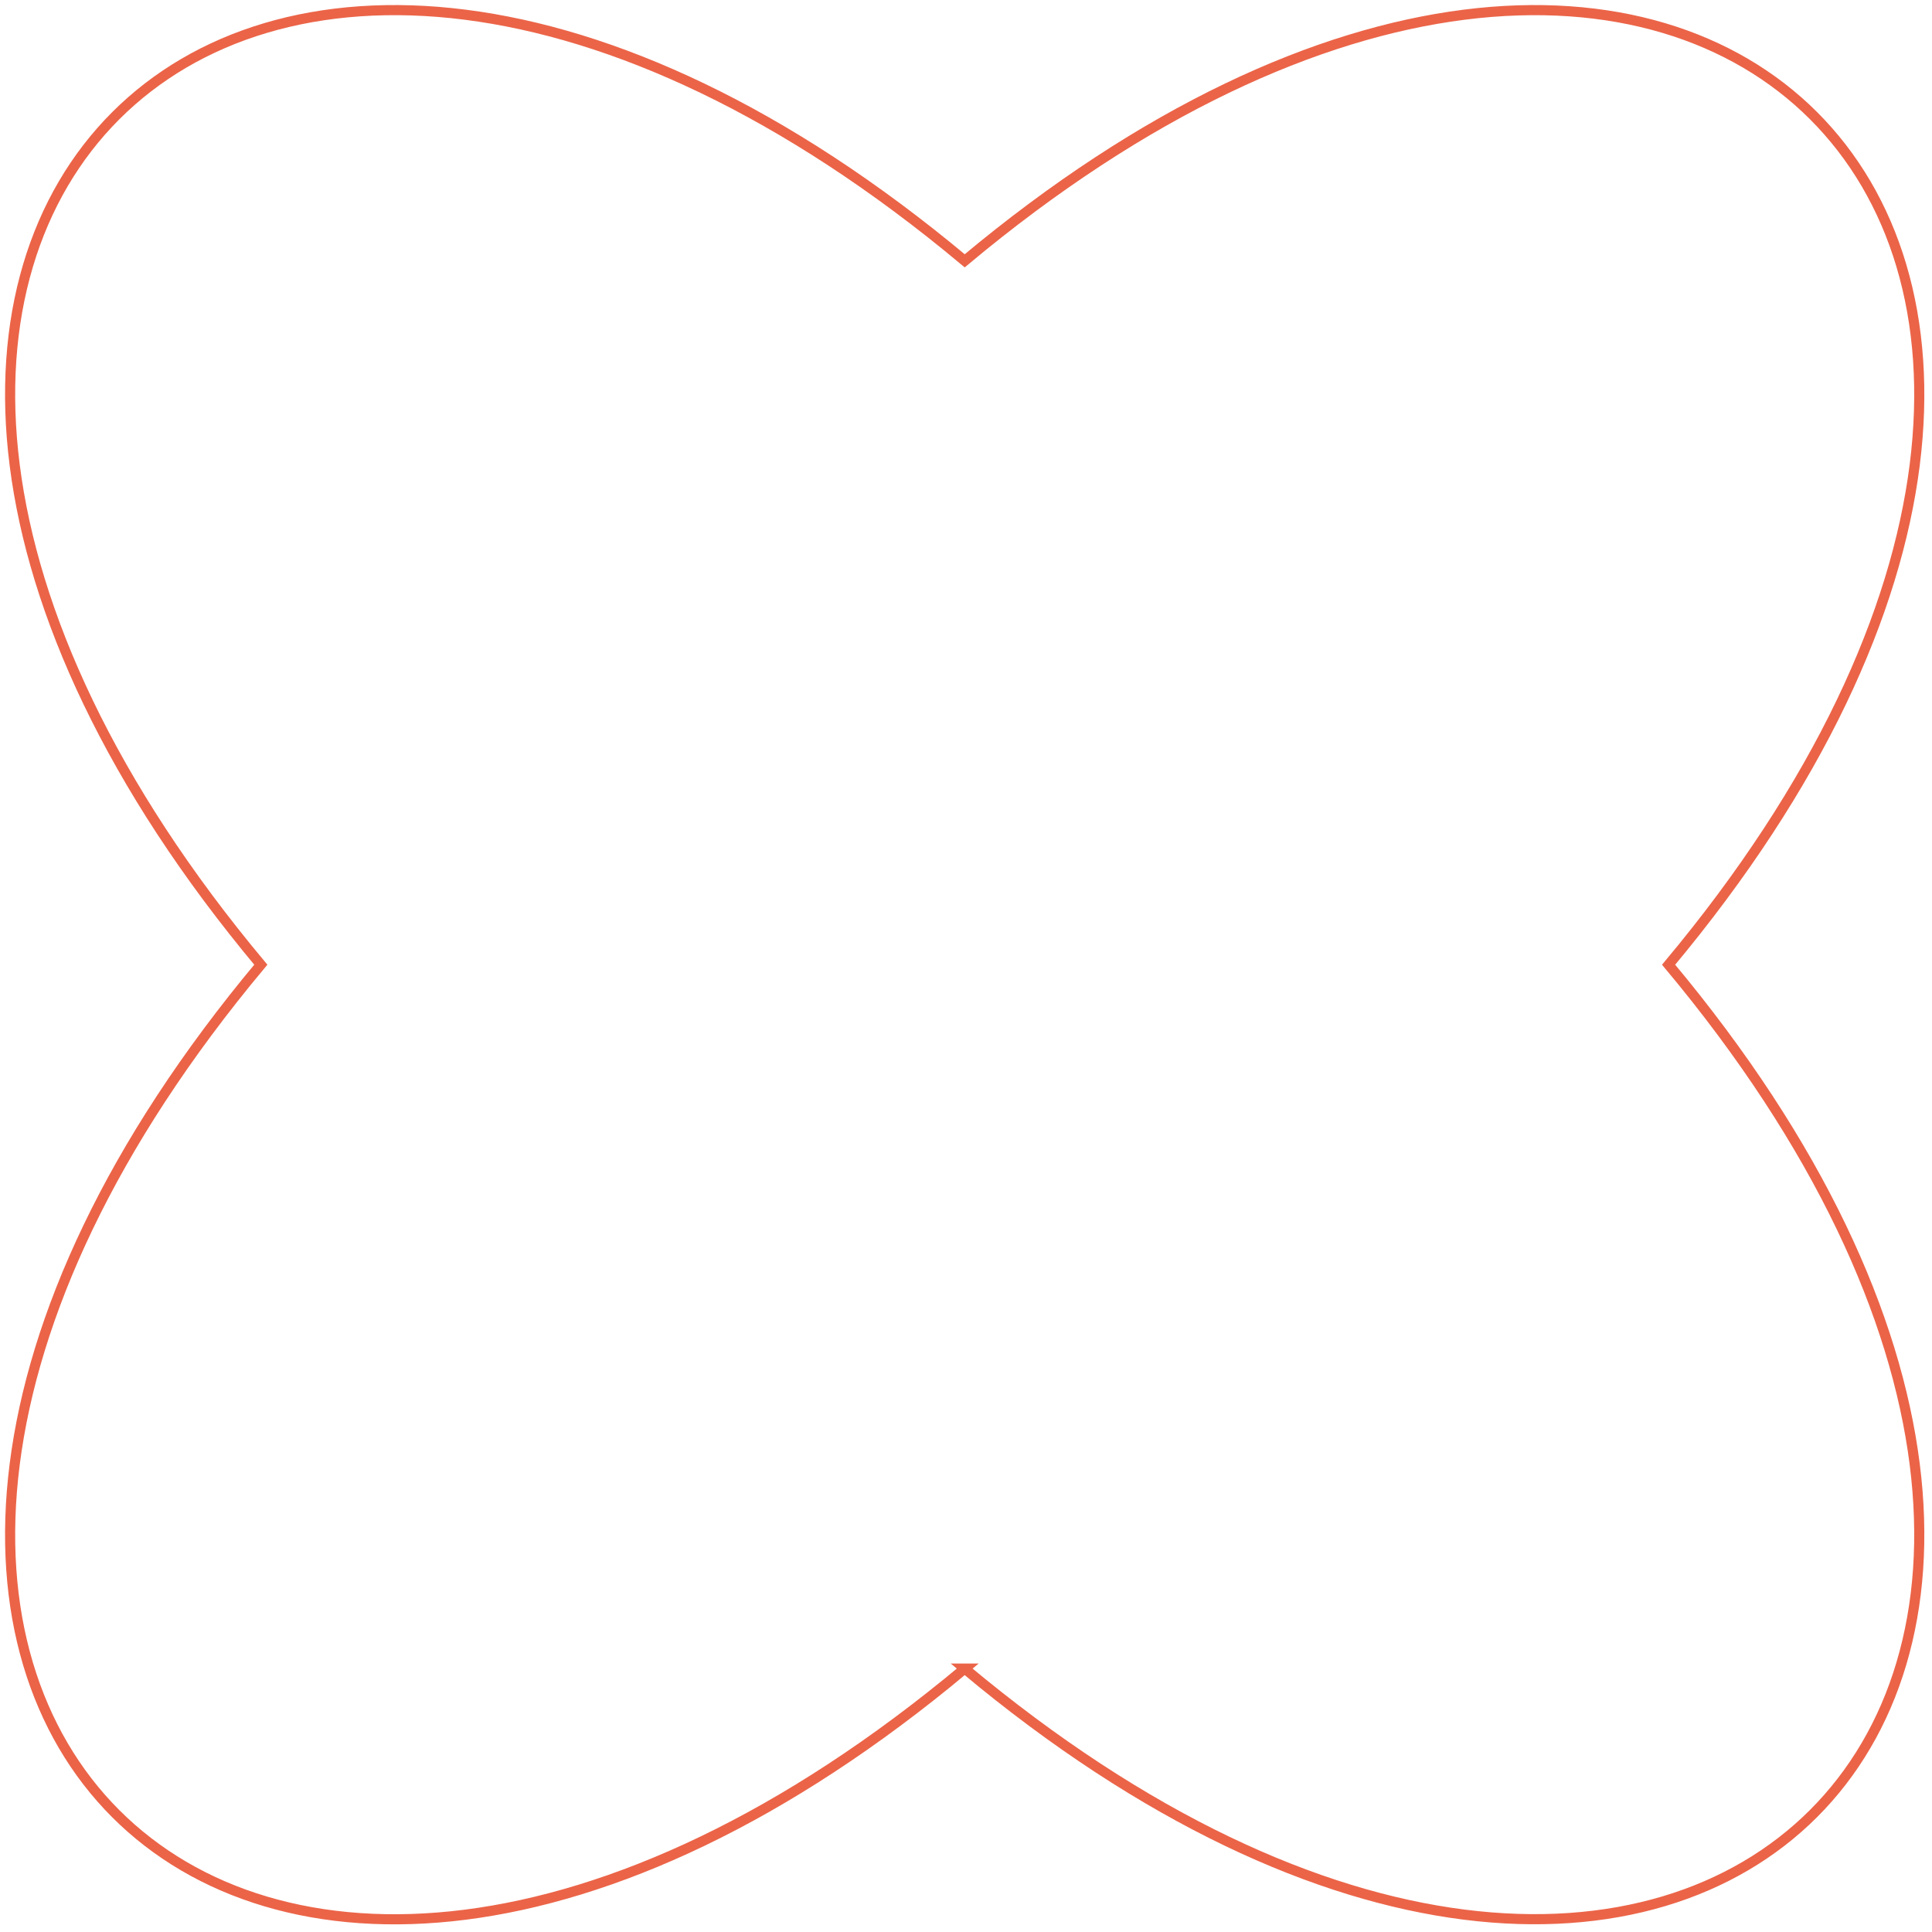<svg width="191" height="191" fill="none" xmlns="http://www.w3.org/2000/svg"><path d="M95.373 164.961c-71.38 59.649-129.238 1.791-69.589-69.589-59.649-71.379-1.79-129.237 69.589-69.588 71.365-59.649 129.237-1.79 69.588 69.589 59.649 71.324 1.777 129.237-69.589 69.588z" stroke="#EB6448"/></svg>